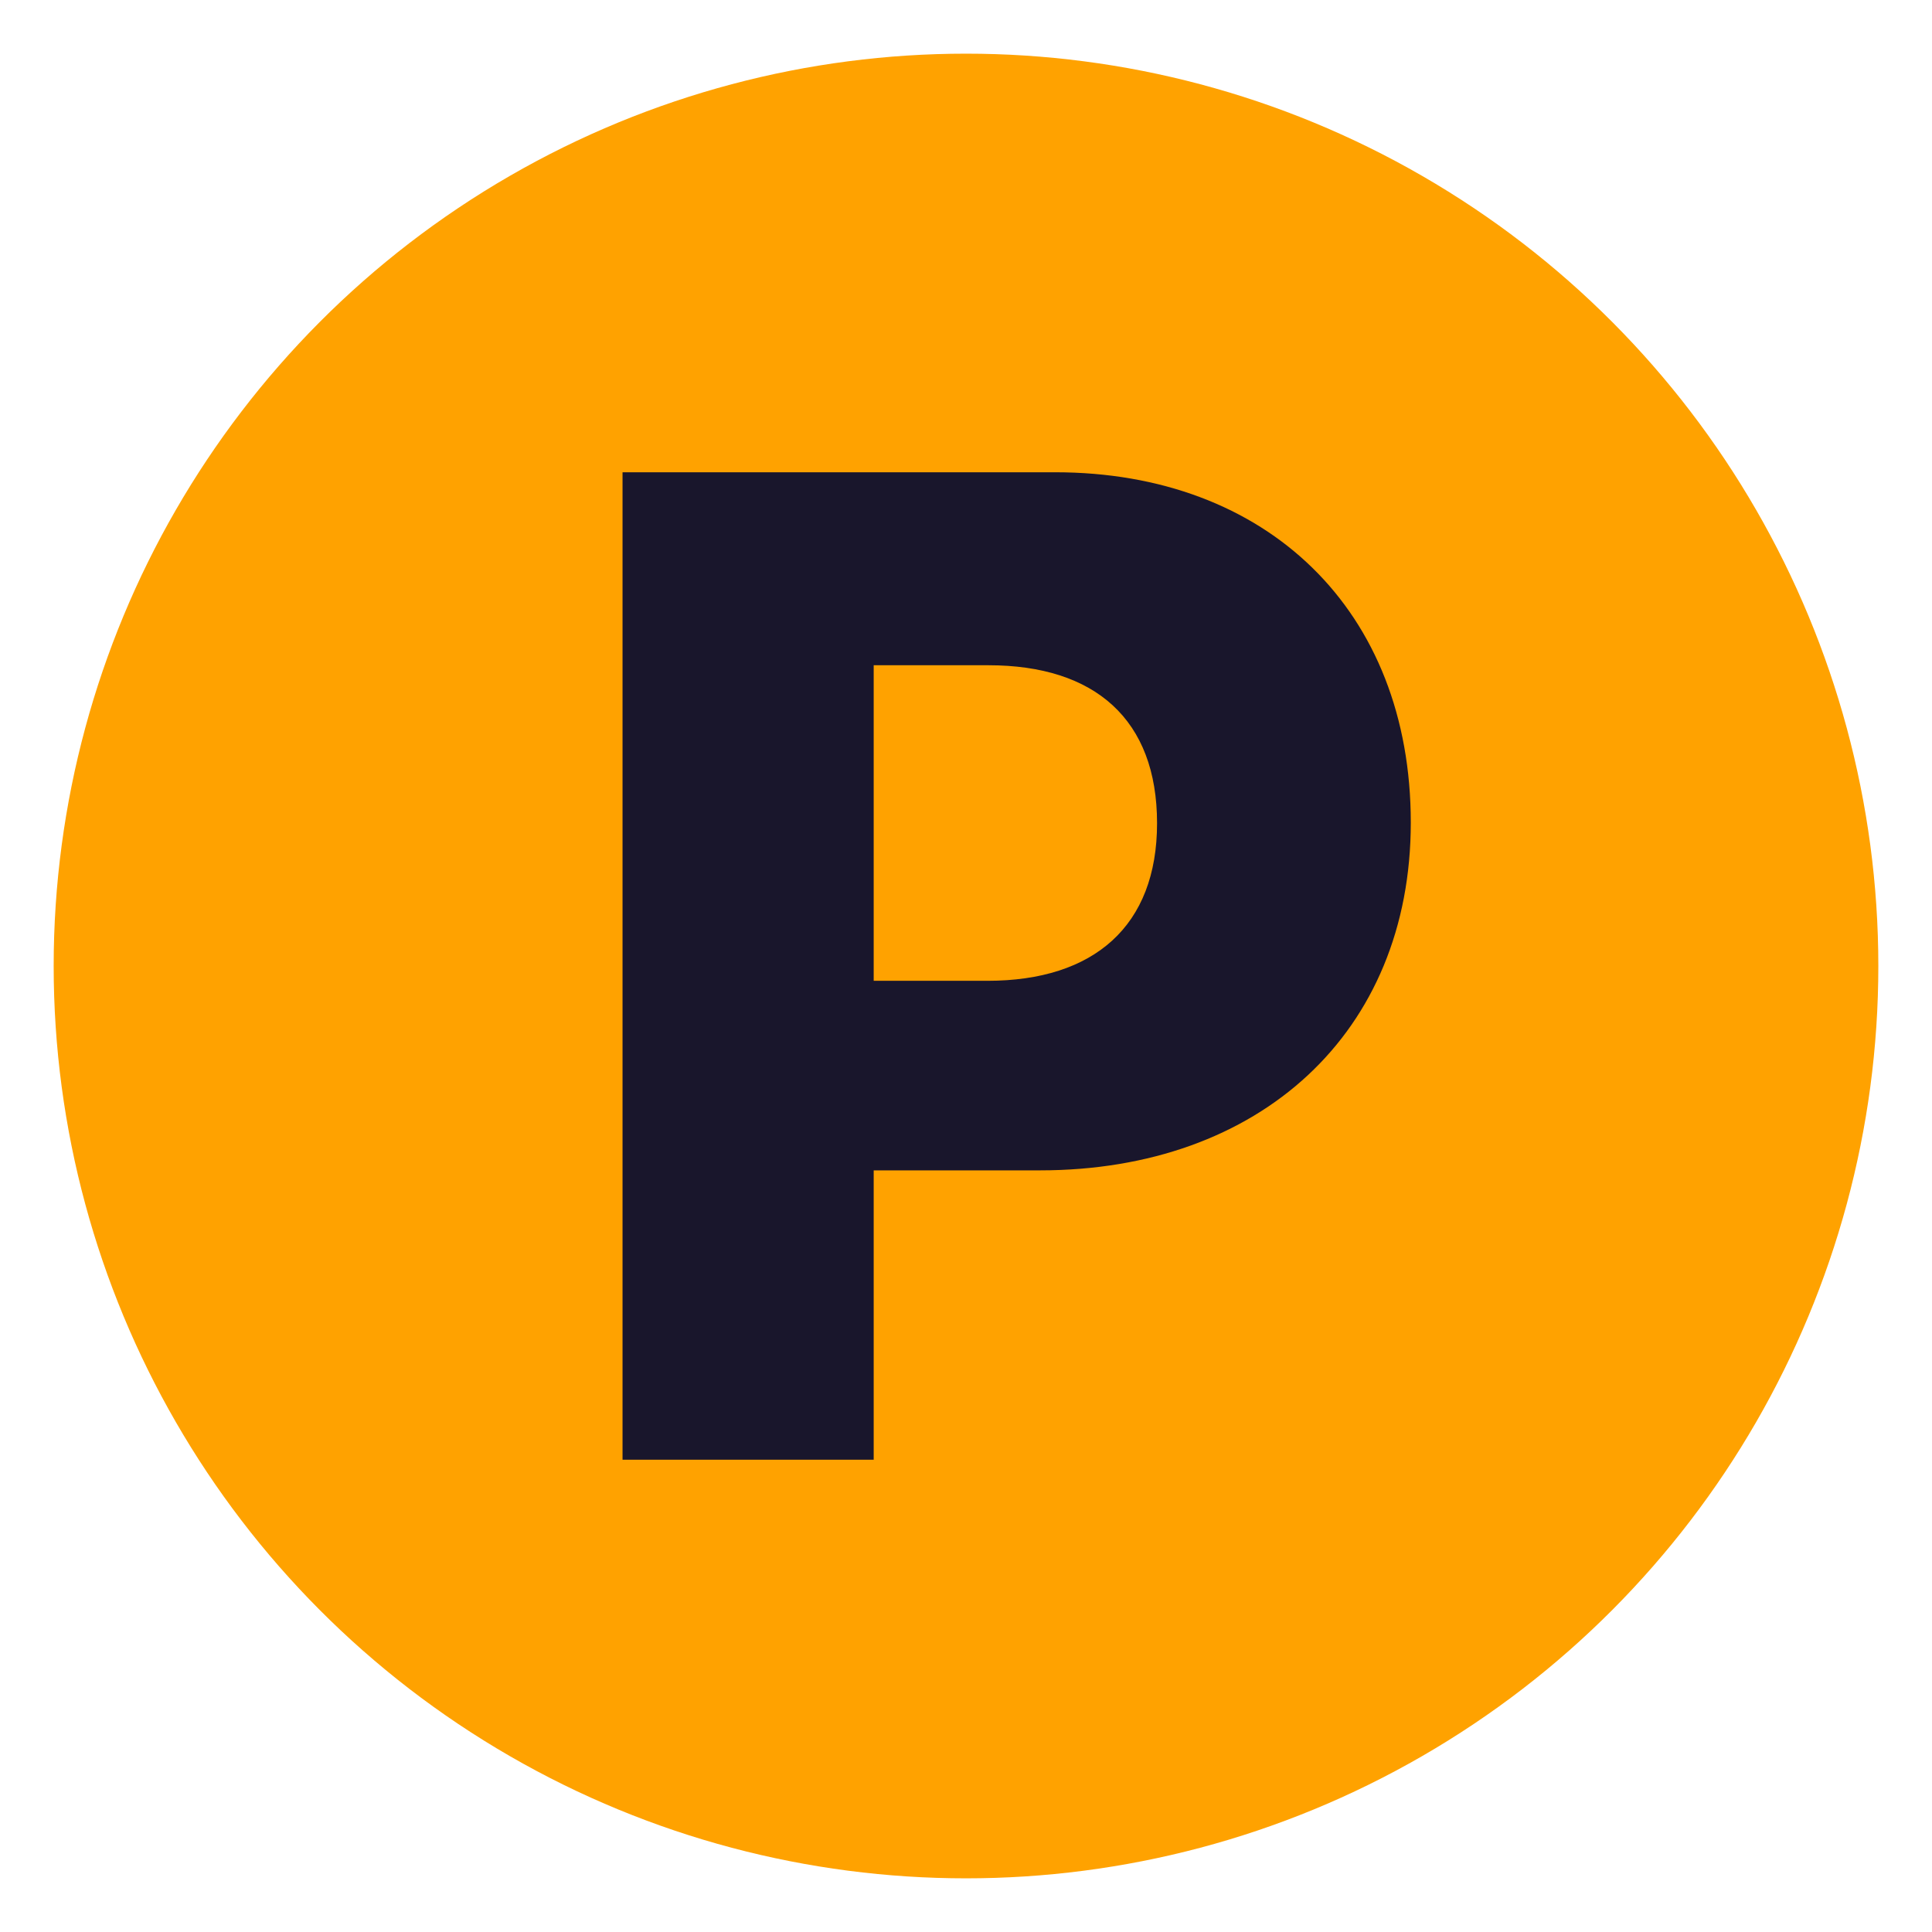 <svg xmlns="http://www.w3.org/2000/svg" width="9" height="9" viewBox="0 0 9 9"><g fill="none" fill-rule="evenodd"><circle cx="4.5" cy="4.5" r="4.25" fill="#FFA200"/><path fill="#19162C" class="fill_secondary" d="M2.9 2.2h2.015c.988 0 1.657.644 1.657 1.632 0 .979-.704 1.62-1.727 1.62H4.07V6.8H2.9V2.2zm1.17.899v1.47h.53c.496 0 .79-.255.79-.734 0-.484-.29-.736-.785-.736H4.07z"/></g></svg>